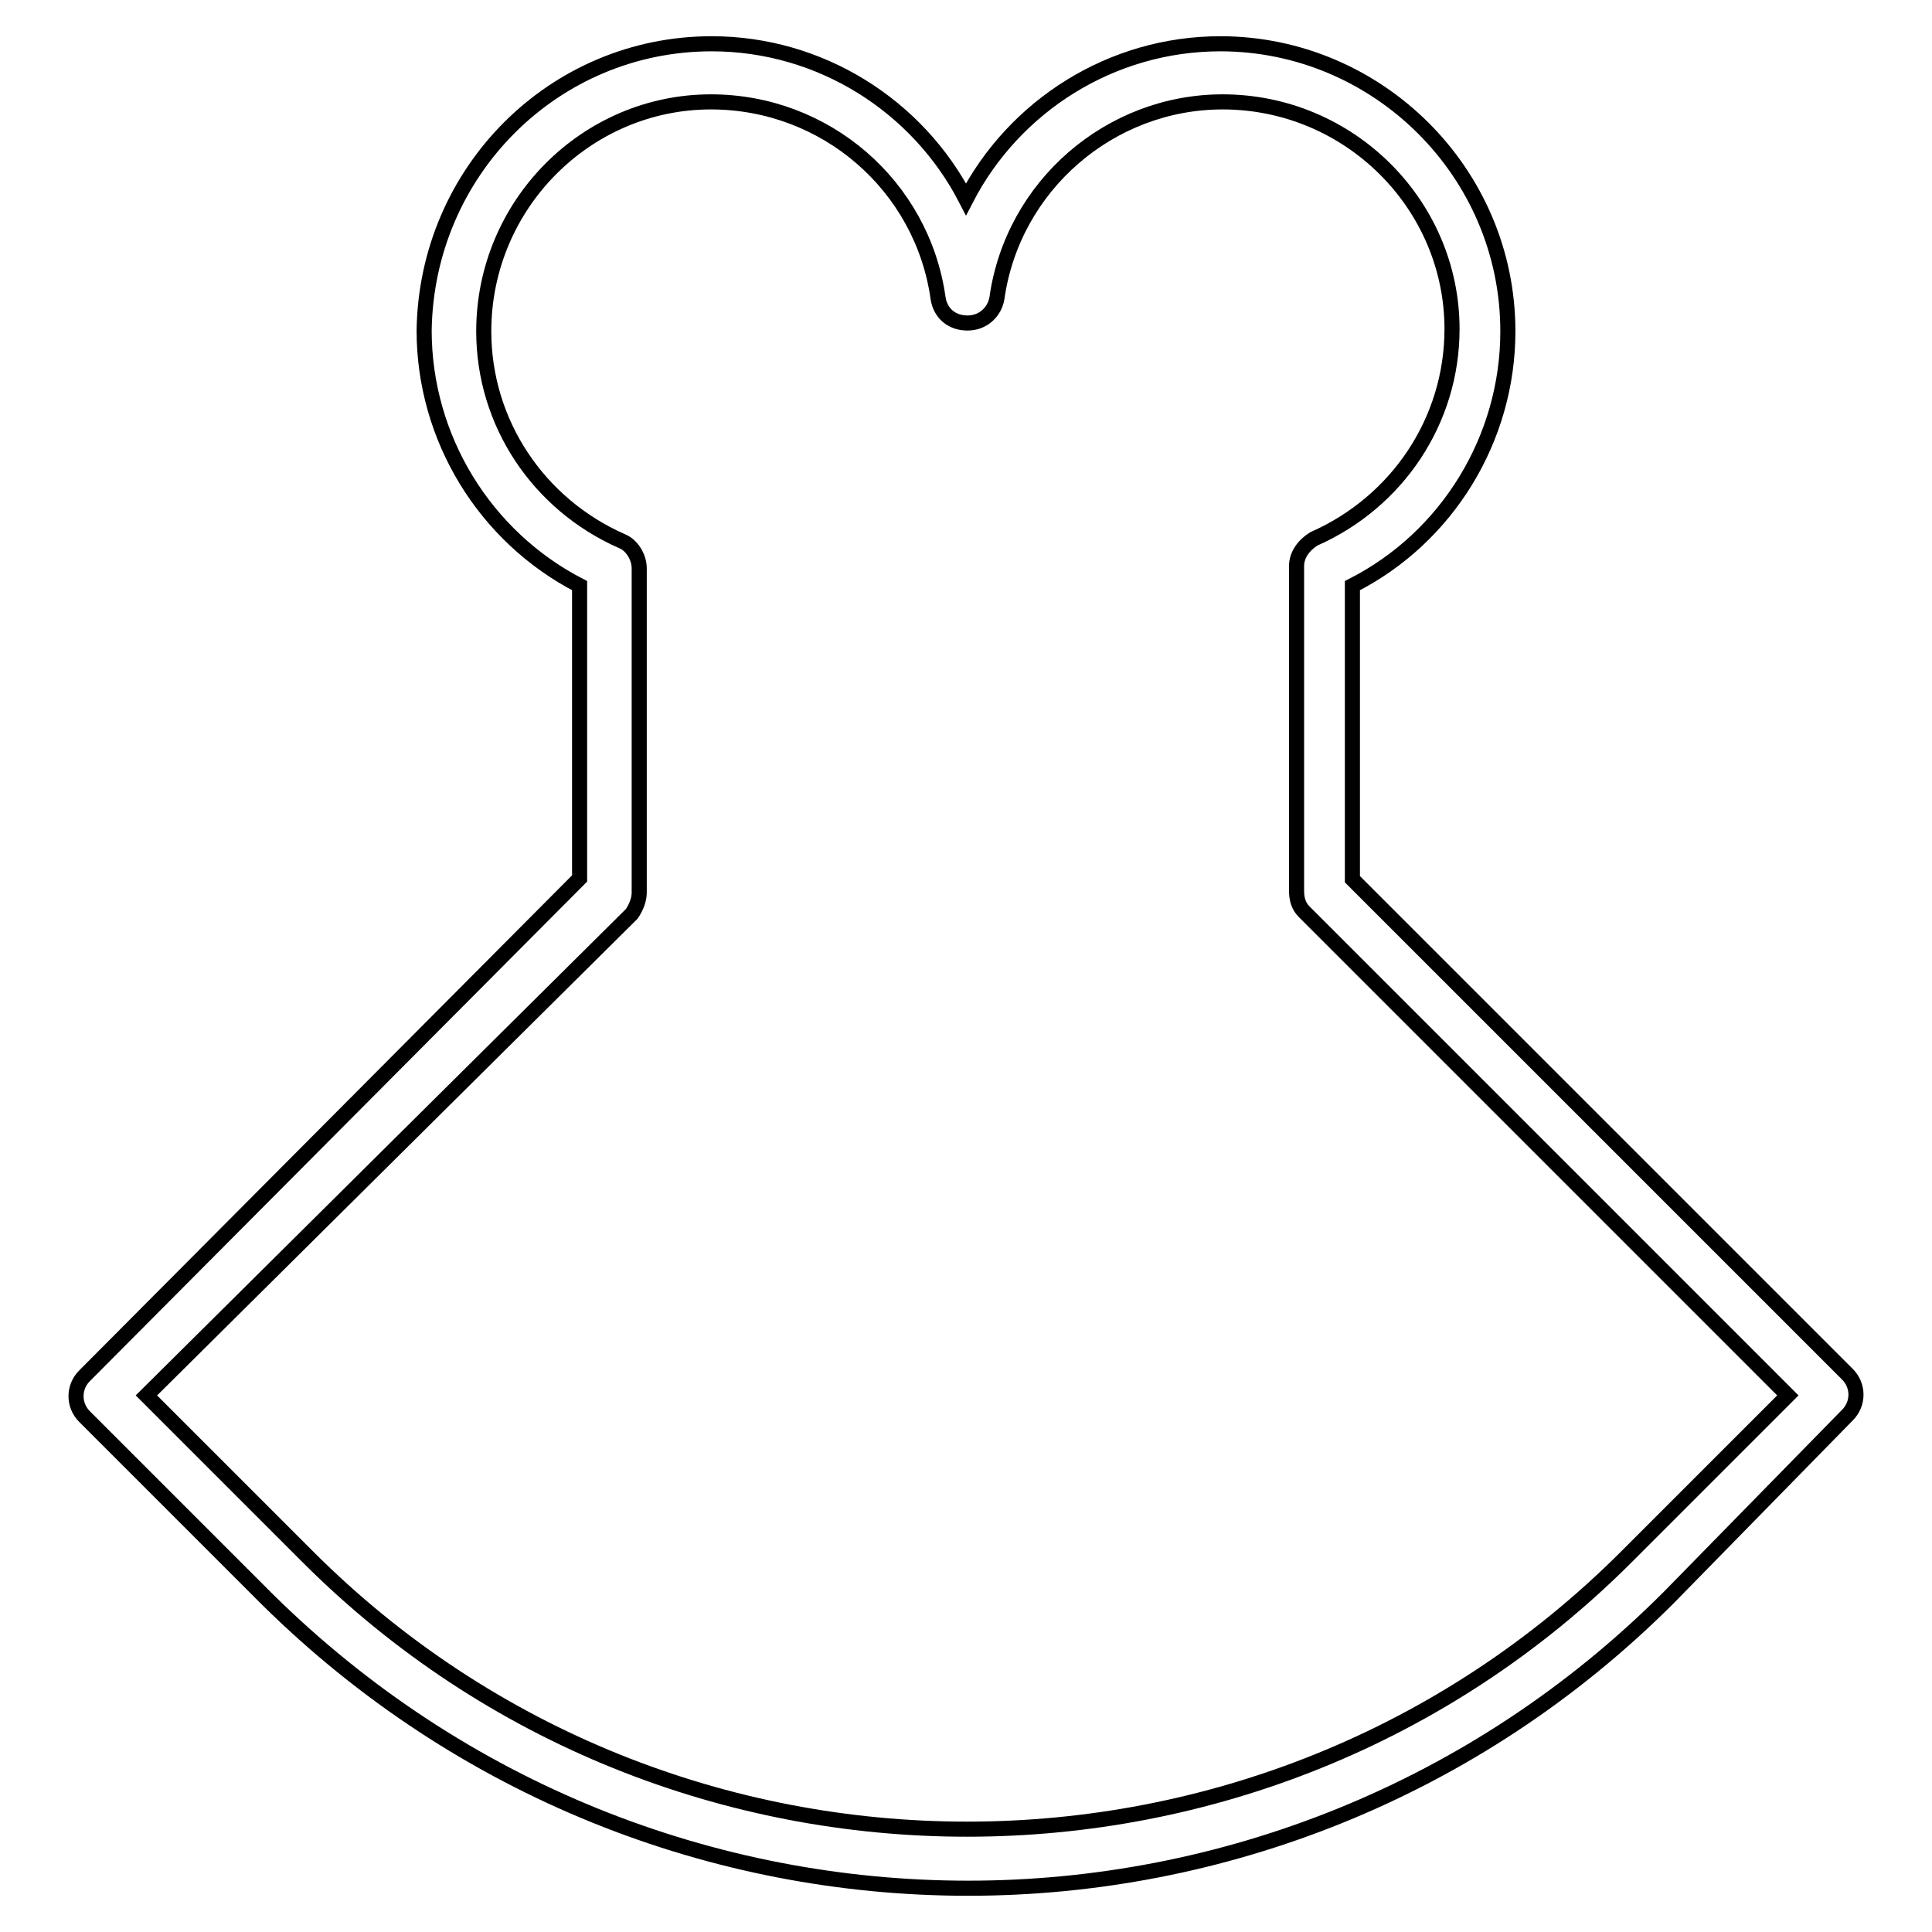 <?xml version="1.0" encoding="utf-8"?>
<!-- Svg Vector Icons : http://www.onlinewebfonts.com/icon -->
<!DOCTYPE svg PUBLIC "-//W3C//DTD SVG 1.1//EN" "http://www.w3.org/Graphics/SVG/1.1/DTD/svg11.dtd">
<svg version="1.1" xmlns="http://www.w3.org/2000/svg" xmlns:xlink="http://www.w3.org/1999/xlink" x="0px" y="0px" viewBox="0 0 256 256" enable-background="new 0 0 256 256" xml:space="preserve">
<g> <path stroke-width="2" fill-opacity="0" stroke="#000000"  d="M128.3,250.2c-33.7,0-67.2-12.9-92.9-38.3l-24.2-24.2c-1.5-1.5-1.5-3.9,0-5.4l65.6-65.9V77.6 C64.2,71.1,56.2,58,56.2,43.8C56.5,22.7,73.4,5.8,94.3,5.8c14.4,0,27.3,8.2,33.7,20.6c6.4-12.4,19.3-20.6,33.7-20.6 c20.8,0,38.1,17,38.1,38.1c0,14.2-8,27.3-20.6,33.7v38.9l65.6,65.6c1.5,1.5,1.5,3.9,0,5.4l-23.7,24.2 C195.4,237.4,161.7,250.2,128.3,250.2L128.3,250.2z M19.4,184.9l21.4,21.4c48.1,48.1,126.6,48.1,174.7,0l21.4-21.4l-64.1-64.1 c-0.8-0.8-1-1.8-1-2.8V75c0-1.5,1-2.8,2.3-3.6c11.1-4.9,18.3-15.7,18.3-27.8c0-16.5-13.6-30.1-30.4-30.1c-14.9,0-27.8,11.1-29.9,26 c-0.3,1.8-1.8,3.3-3.9,3.3s-3.6-1.3-3.9-3.3c-2.1-14.9-14.9-26-30.1-26c-16.5,0-30.1,13.6-30.1,30.4c0,12.1,7.2,22.9,18.3,27.8 c1.3,0.5,2.3,2.1,2.3,3.6v43c0,1-0.5,2.1-1,2.8L19.4,184.9L19.4,184.9z"/></g>
</svg>